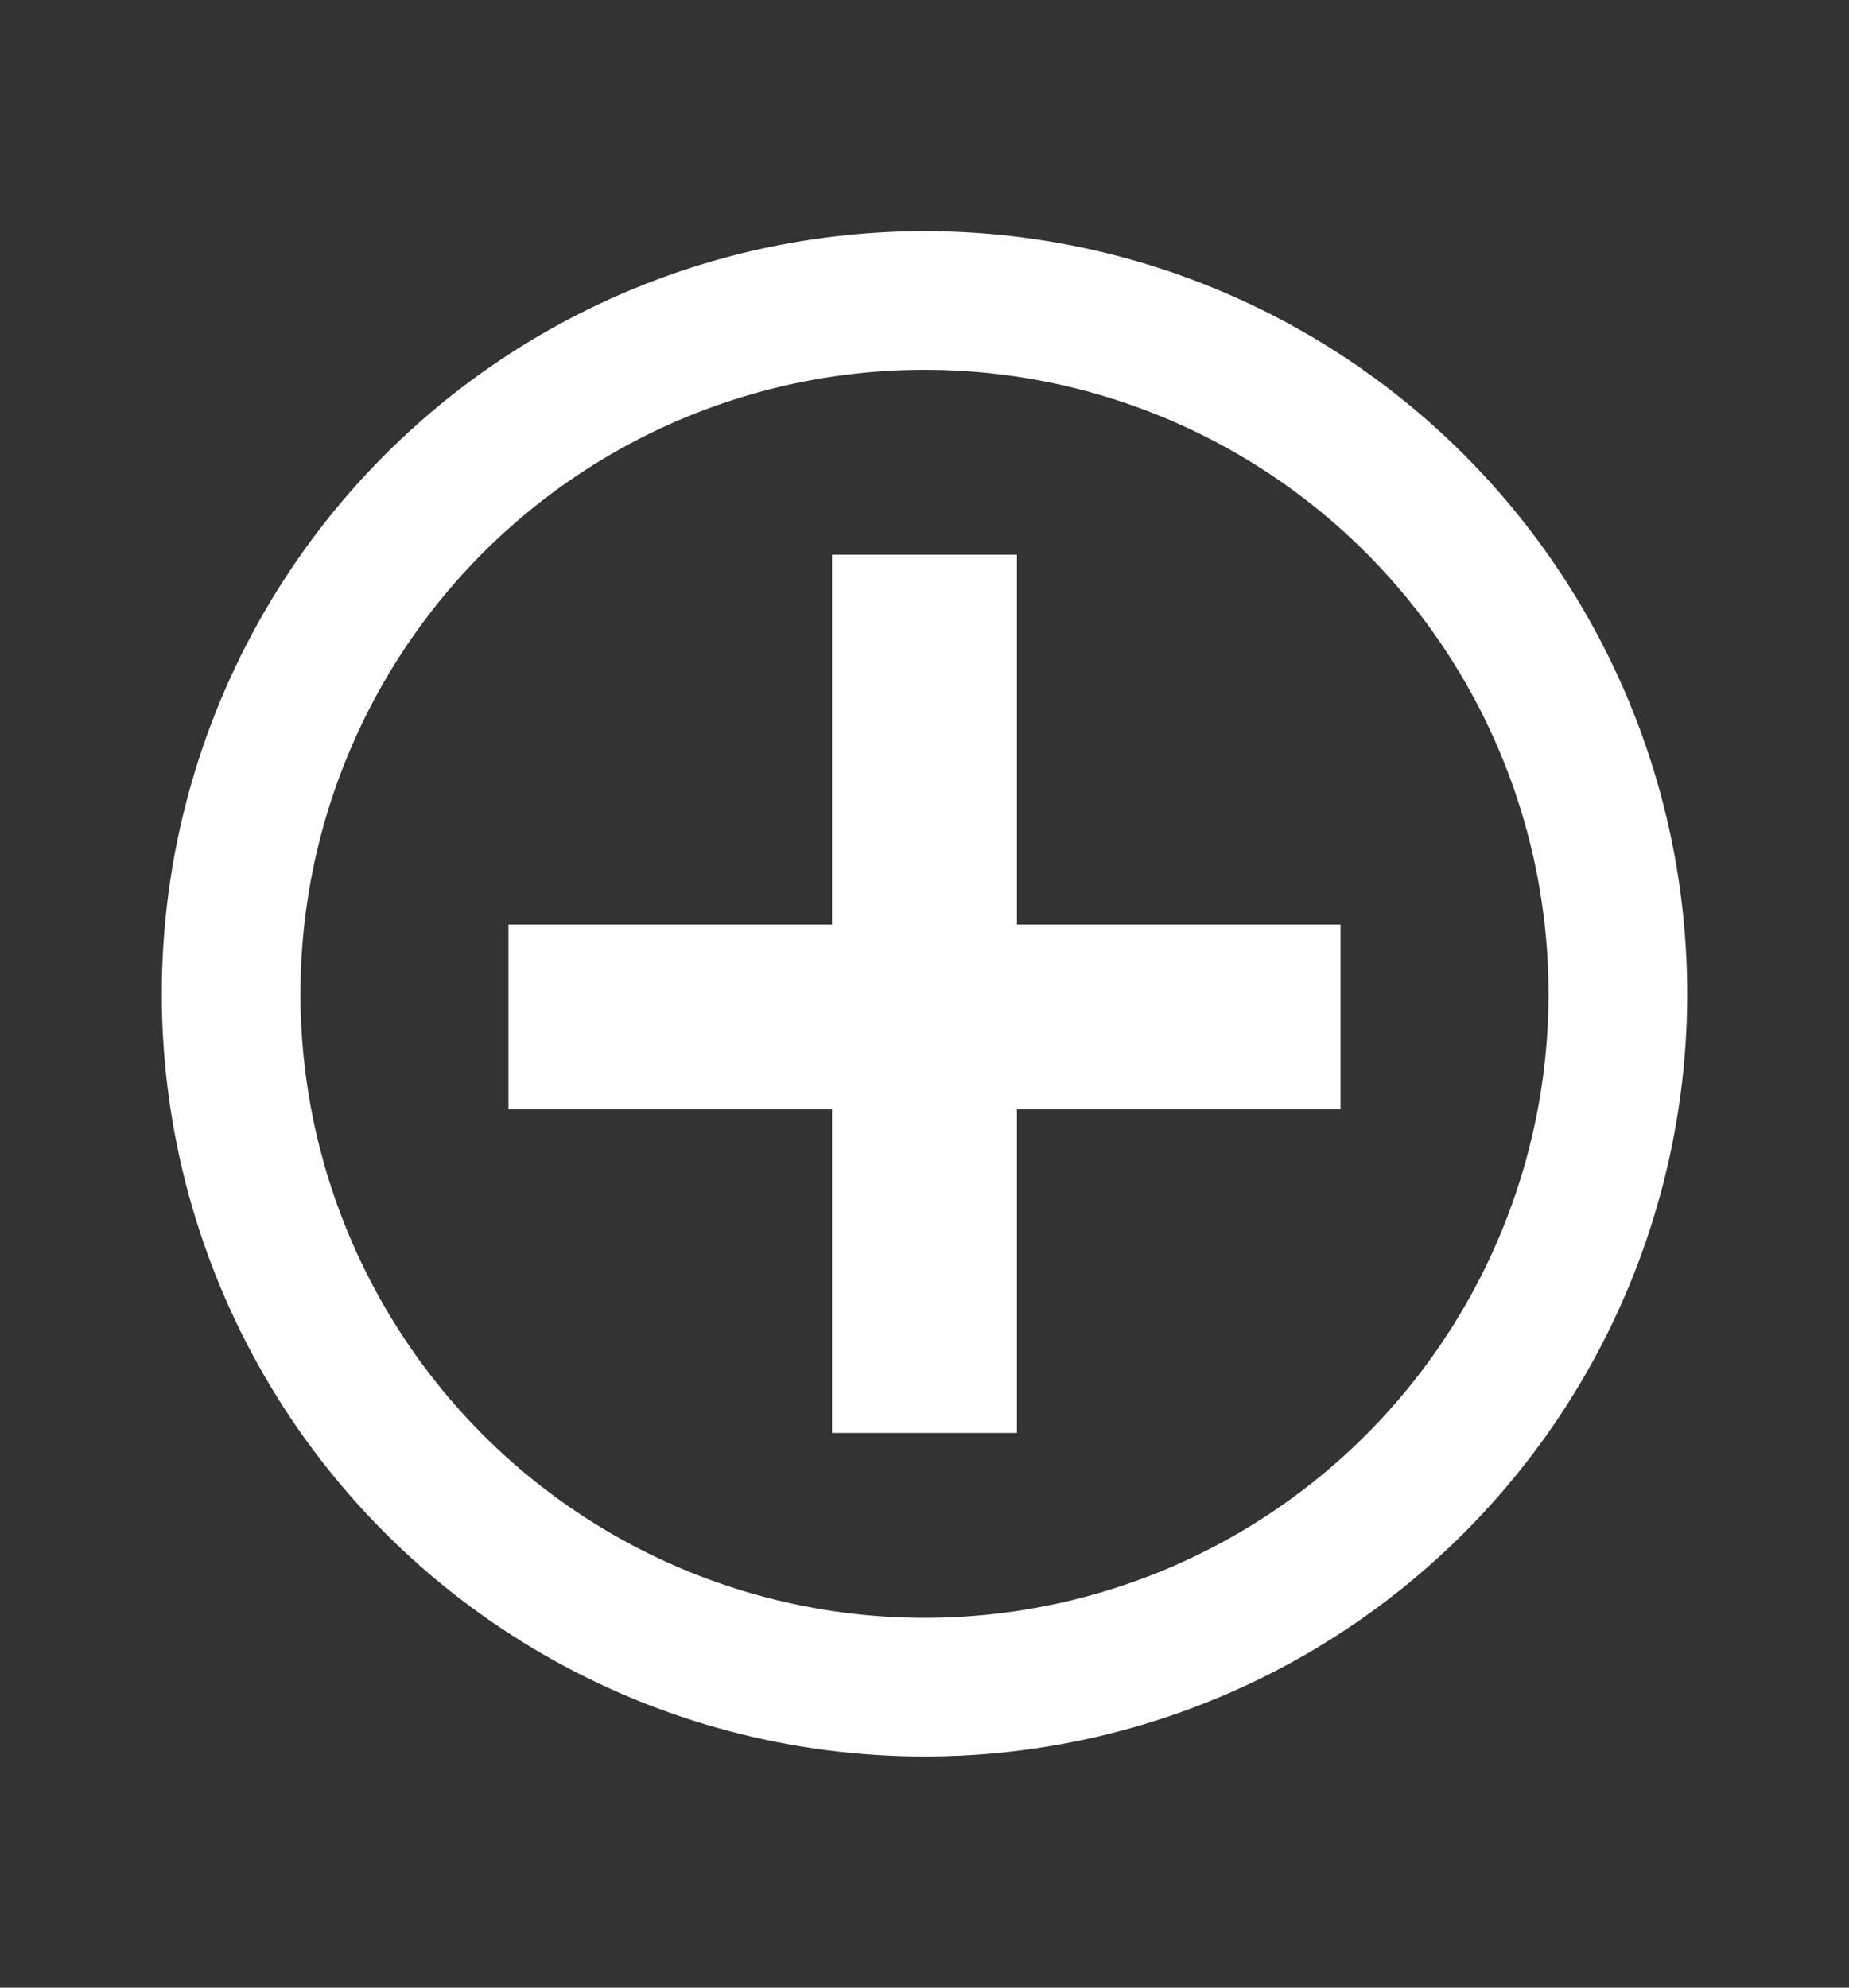 <svg width="40" height="43" viewBox="0 0 40 43" xmlns="http://www.w3.org/2000/svg" aria-label="Vaarde Health logo – cross in circle">
  <rect x="0" y="0" width="40" height="43" fill="#333333" stroke="none"/>
  <circle cx="20" cy="21.5" r="15" stroke="white" stroke-width="3" fill="none"/>
  <rect  x="18" y="12" width="4" height="19" fill="white"/>
  <rect  x="11" y="20" width="18" height="4" fill="white"/>
</svg>
